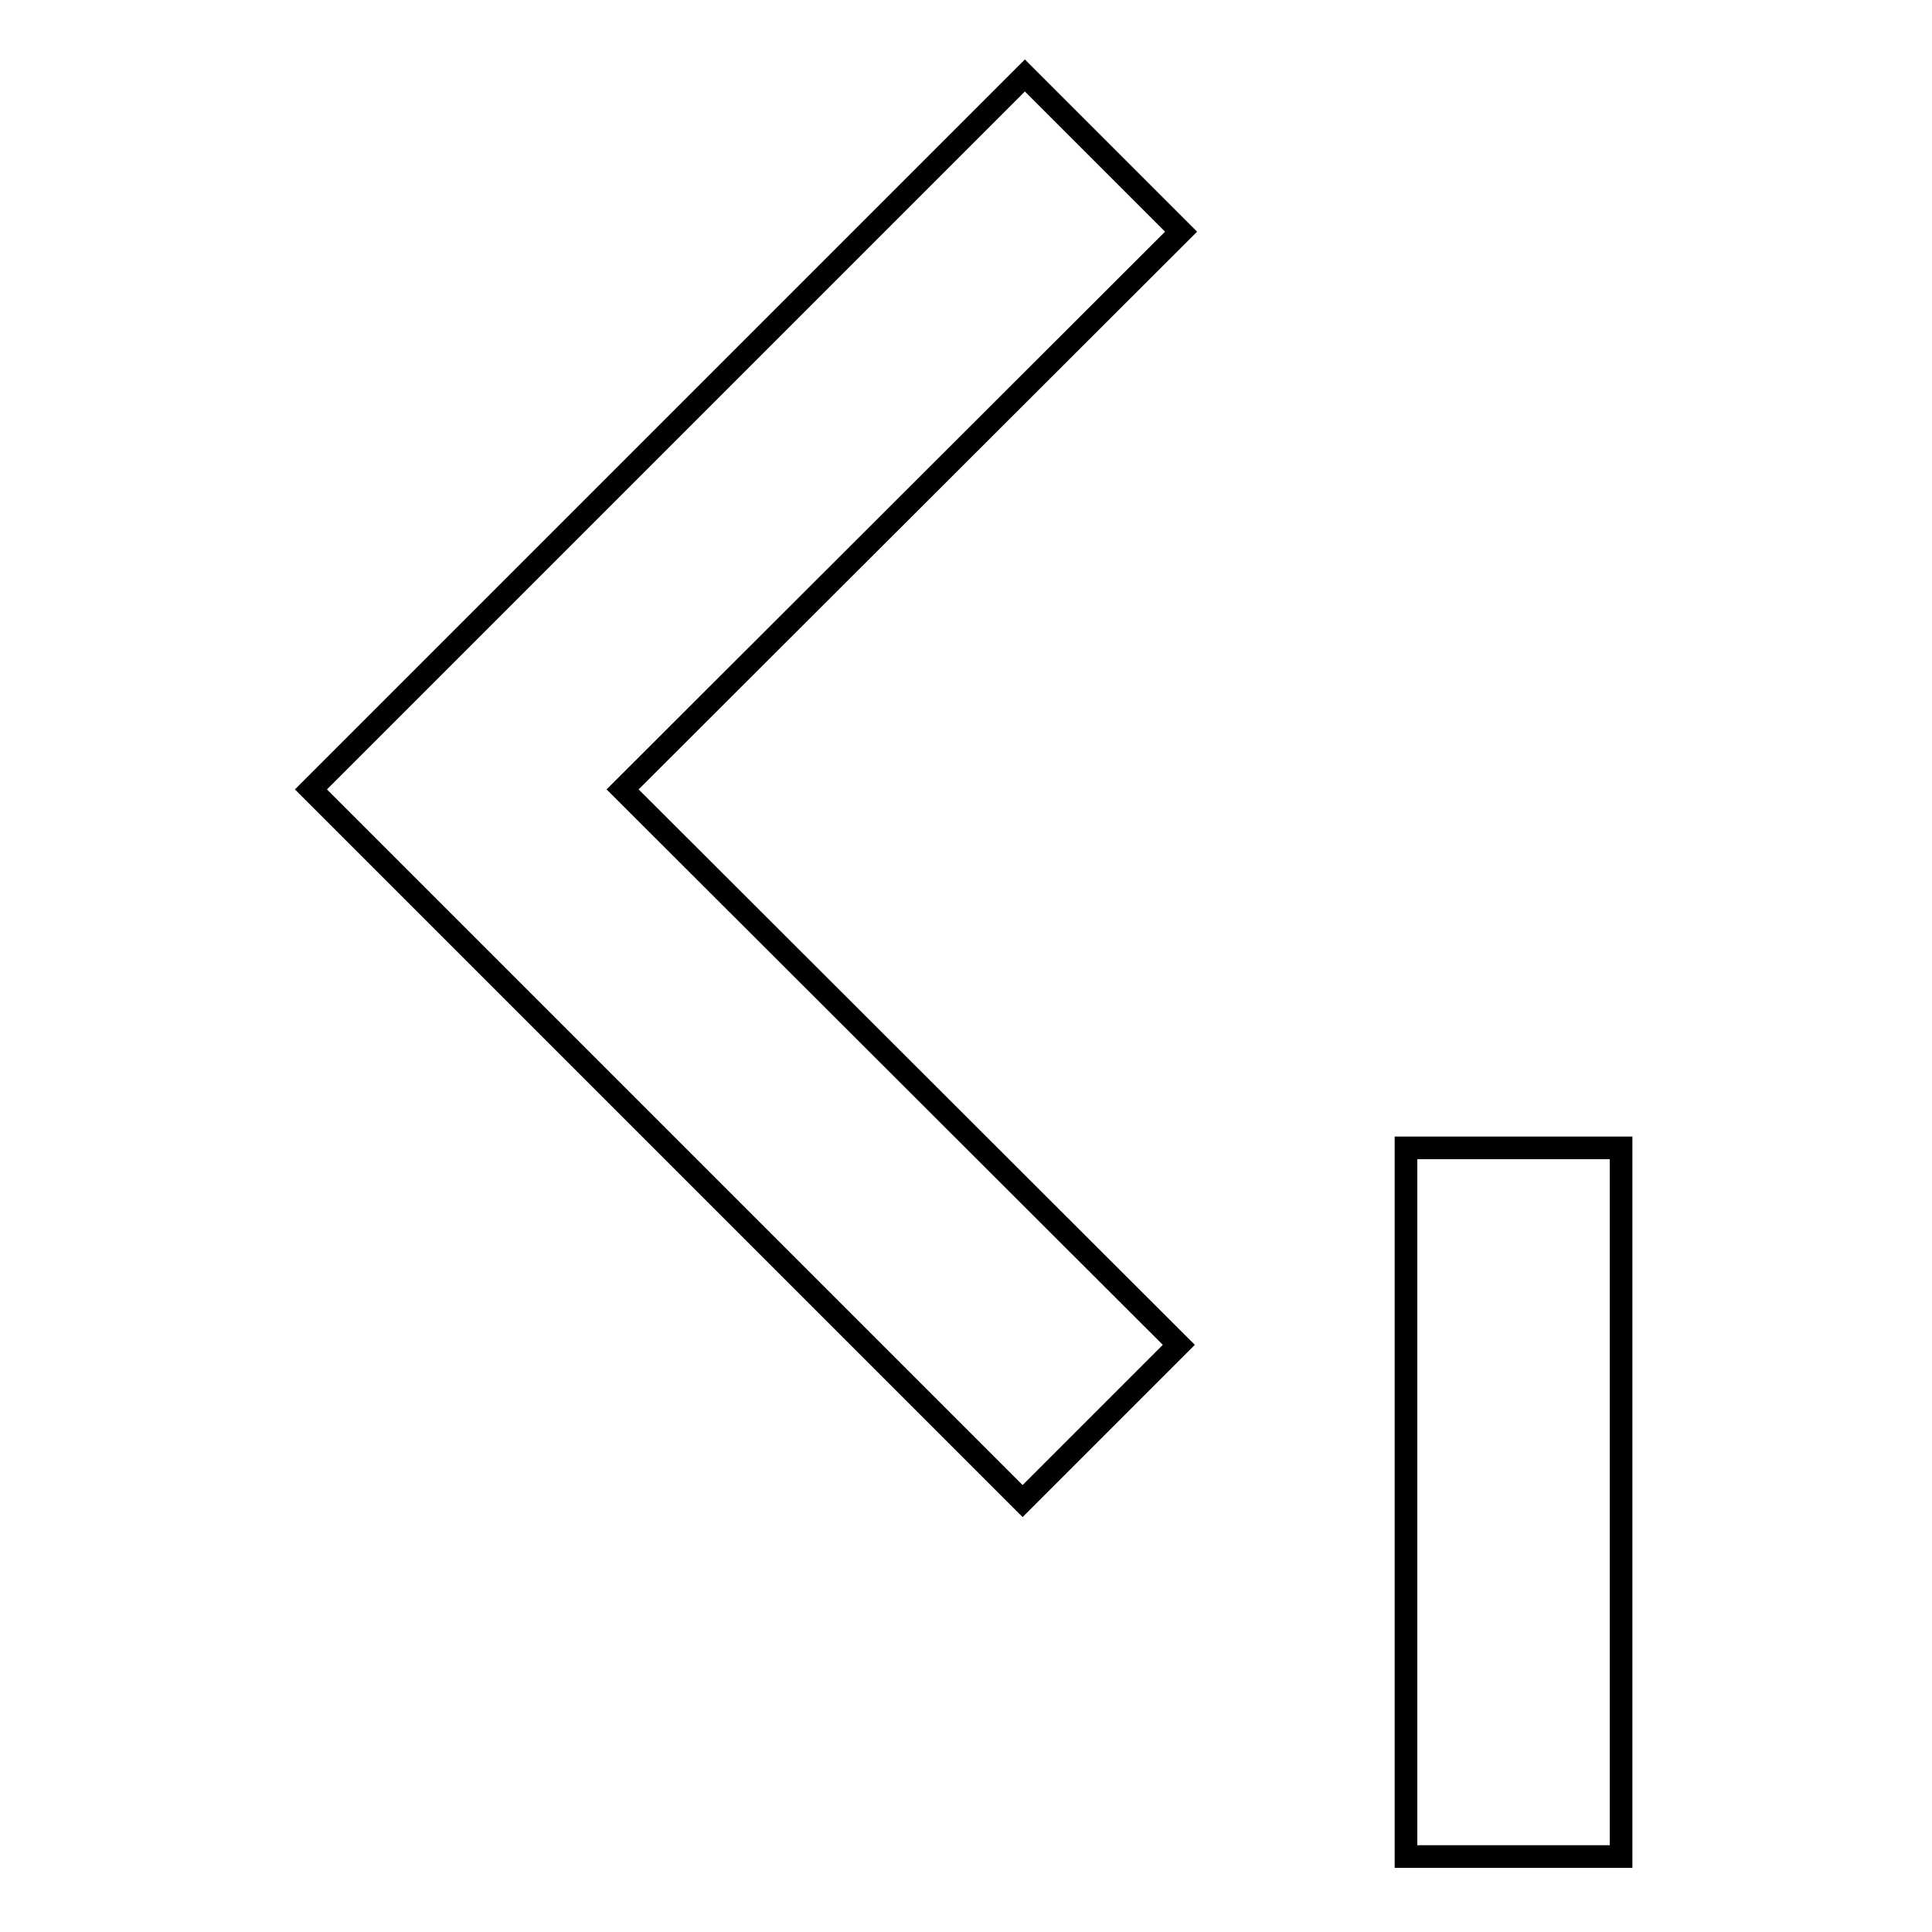 <?xml version="1.0" encoding="utf-8"?>
<!-- Svg Vector Icons : http://www.onlinewebfonts.com/icon -->
<!DOCTYPE svg PUBLIC "-//W3C//DTD SVG 1.1//EN" "http://www.w3.org/Graphics/SVG/1.1/DTD/svg11.dtd">
<svg version="1.1" xmlns="http://www.w3.org/2000/svg" xmlns:xlink="http://www.w3.org/1999/xlink" x="0px" y="0px" viewBox="0 0 256 256" enable-background="new 0 0 256 256" xml:space="preserve">
<g><g><path stroke-width="3" fill-opacity="0" stroke="#000000"  d="M44,104.5"/><path stroke-width="3" fill-opacity="0" stroke="#000000"  d="M186.3,152.1h28.5V246h-28.5V152.1L186.3,152.1z"/><path stroke-width="3" fill-opacity="0" stroke="#000000"  d="M156.5,30.7L135.8,10l-94.6,94.6l0,0l0,0l94.3,94.3l20.7-20.7l-73.7-73.6L156.5,30.7z"/></g></g>
</svg>